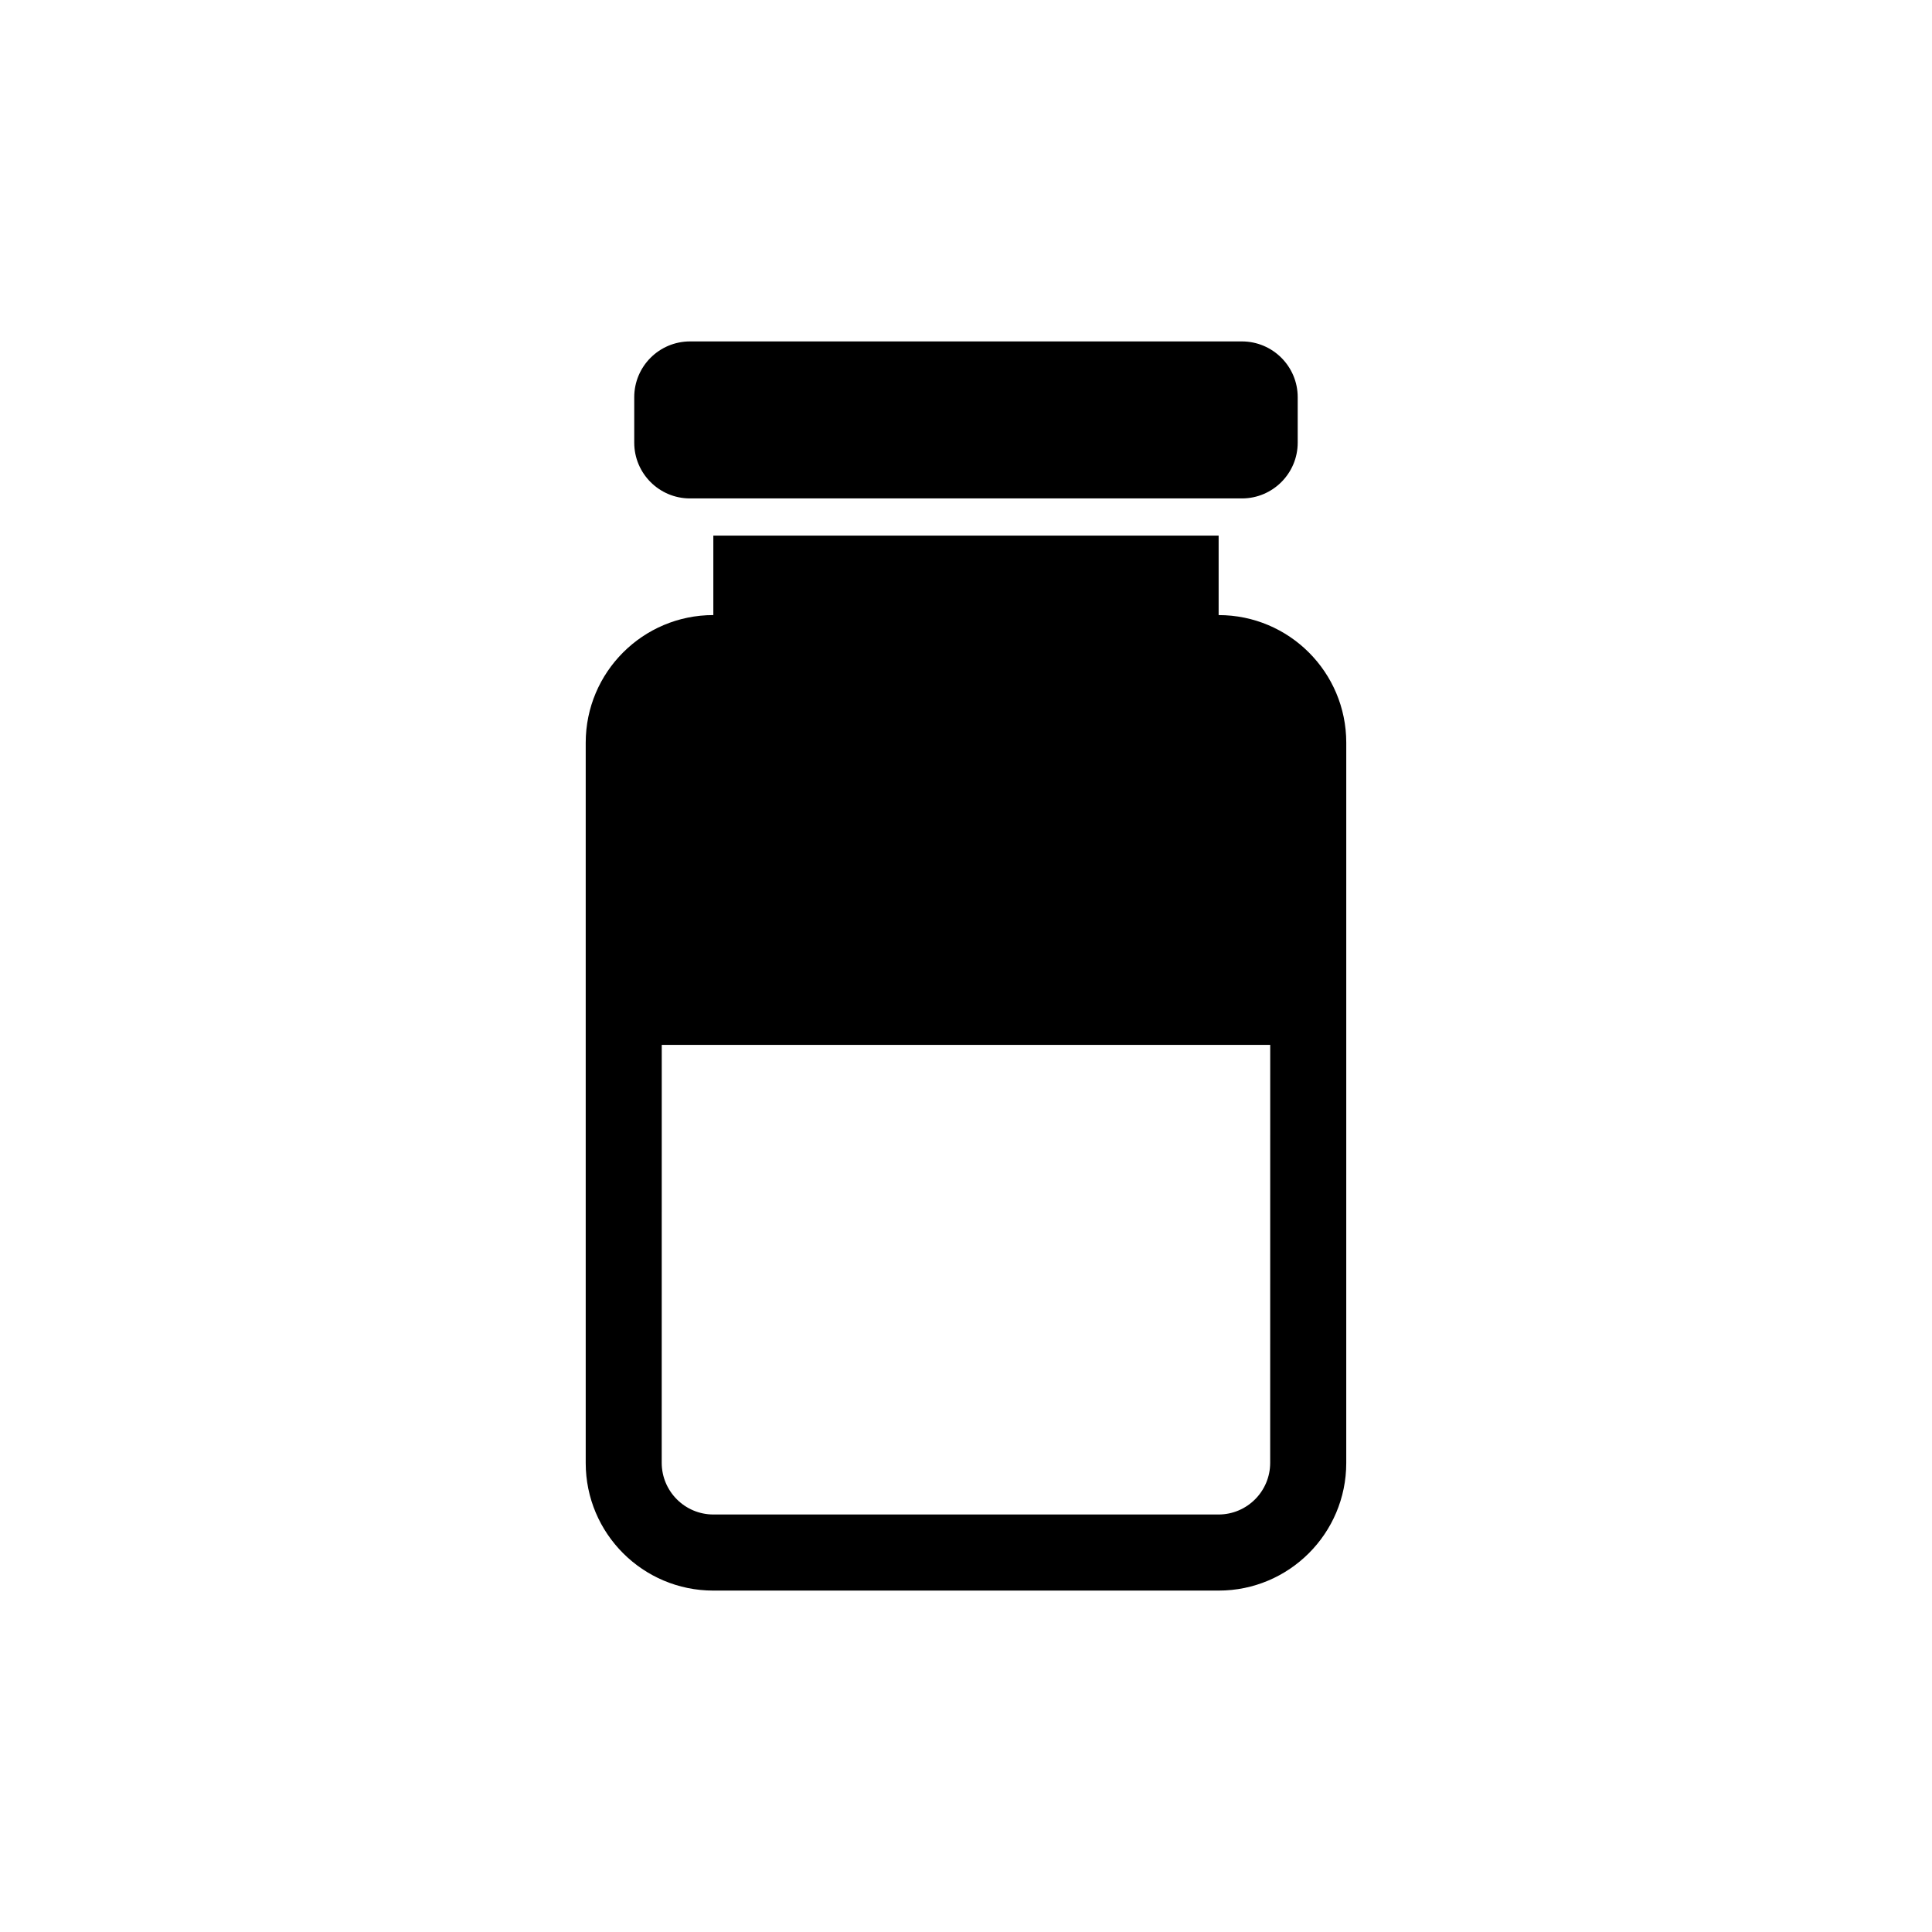 <?xml version="1.0" encoding="UTF-8"?>
<!-- Uploaded to: ICON Repo, www.iconrepo.com, Generator: ICON Repo Mixer Tools -->
<svg fill="#000000" width="800px" height="800px" version="1.1" viewBox="144 144 512 512" xmlns="http://www.w3.org/2000/svg">
 <g>
  <path d="m473.12 234.48h-146.26c-8.16 0-14.781 6.621-14.781 14.781v12.043c0 8.16 6.613 14.785 14.781 14.785h146.26c8.16 0 14.785-6.625 14.785-14.785v-12.043c0-8.16-6.625-14.781-14.789-14.781z"/>
  <path d="m466.95 307v-21.059h-133.91v21.059c-18.68 0-33.82 15.148-33.82 33.832v190.87c0 18.676 15.141 33.82 33.82 33.82h133.91c18.676 0 33.82-15.145 33.82-33.82l0.004-190.87c0-18.684-15.141-33.828-33.824-33.828zm13.66 224.69c-0.012 7.535-6.133 13.66-13.66 13.668h-133.91c-7.547-0.012-13.652-6.133-13.68-13.668l0.012-110.78h161.25z"/>
 </g>
</svg>